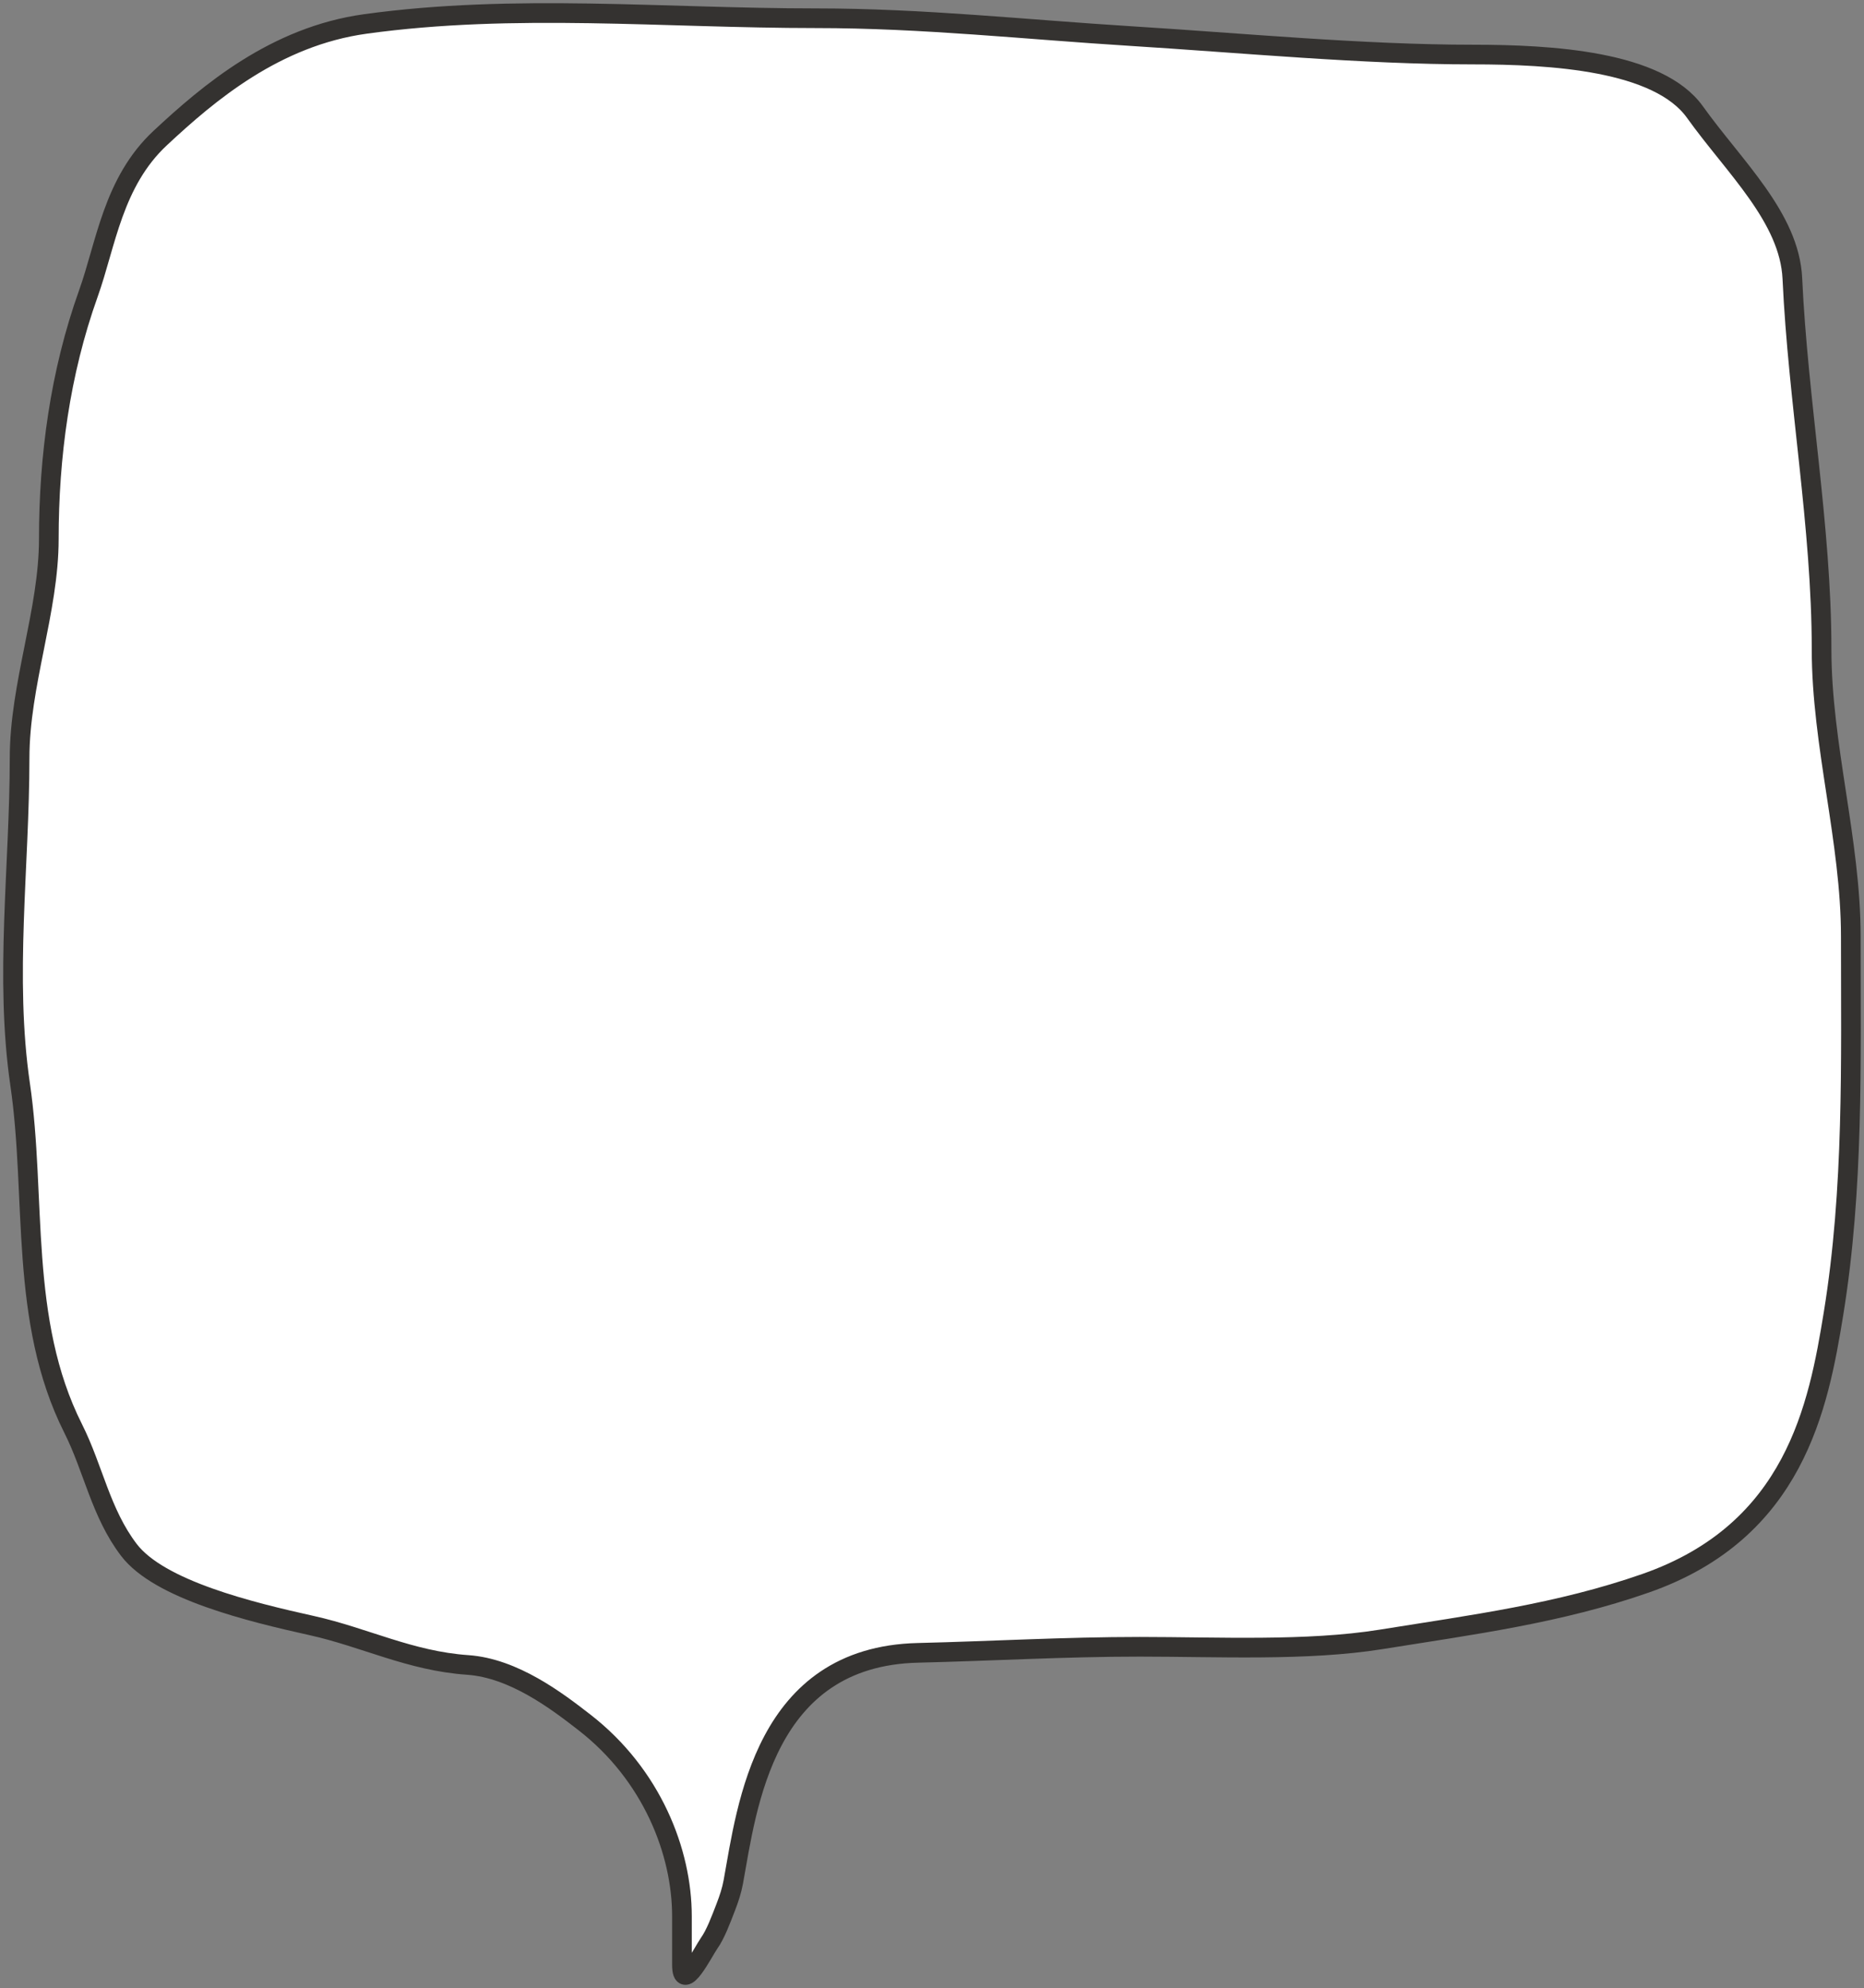 <svg width="286" height="305" viewBox="0 0 286 305" fill="none" xmlns="http://www.w3.org/2000/svg">
<rect x="0" y="0" width="286" height="305" fill="#808080" stroke="none"/>
<path d="M140.834 253.572C117.273 254.135 114.62 277.112 112.516 288.699C112.275 290.031 111.847 291.315 111.359 292.577C110.629 294.468 109.785 296.755 108.785 298.154C107.964 299.301 104.633 306.008 104.633 301.404L104.633 293.974C104.633 284.094 100.011 272.272 89.688 264.253C85.473 260.978 78.846 255.919 71.754 255.429C62.922 254.819 55.956 251.193 47.842 249.392C38.471 247.312 24.456 243.92 19.778 237.782C15.444 232.096 14.325 225.317 11.226 219.155C2.871 202.54 5.627 183.717 3.089 166.368C0.688 149.95 3.006 132.809 3.006 116.317C3.006 104.98 7.49 93.747 7.49 82.674C7.49 70.097 9.196 57.237 13.551 45.058C16.273 37.444 17.325 27.943 24.594 21.167C32.016 14.248 42.229 5.585 56.062 3.675C78.949 0.514 101.849 2.798 125.224 2.798C141.599 2.798 157.388 4.533 173.464 5.532C190.512 6.592 209.044 8.37 226.021 8.37C237.954 8.37 254.425 9.311 260.062 17.194C266.071 25.596 274.577 33.374 275.008 42.736C275.875 61.613 279.491 80.818 279.491 99.598C279.491 114.298 283.975 129.029 283.975 143.664C283.975 162.989 284.446 182.332 281.318 201.559C279.012 215.731 275.407 234.885 252.507 242.89C239.208 247.539 225.981 249.25 211.906 251.508C200.514 253.335 186.791 252.643 174.875 252.643C163.366 252.643 152.302 253.297 140.834 253.572Z" fill="white" stroke="#343230" stroke-width="3.017" stroke-linecap="round"/>
</svg>
